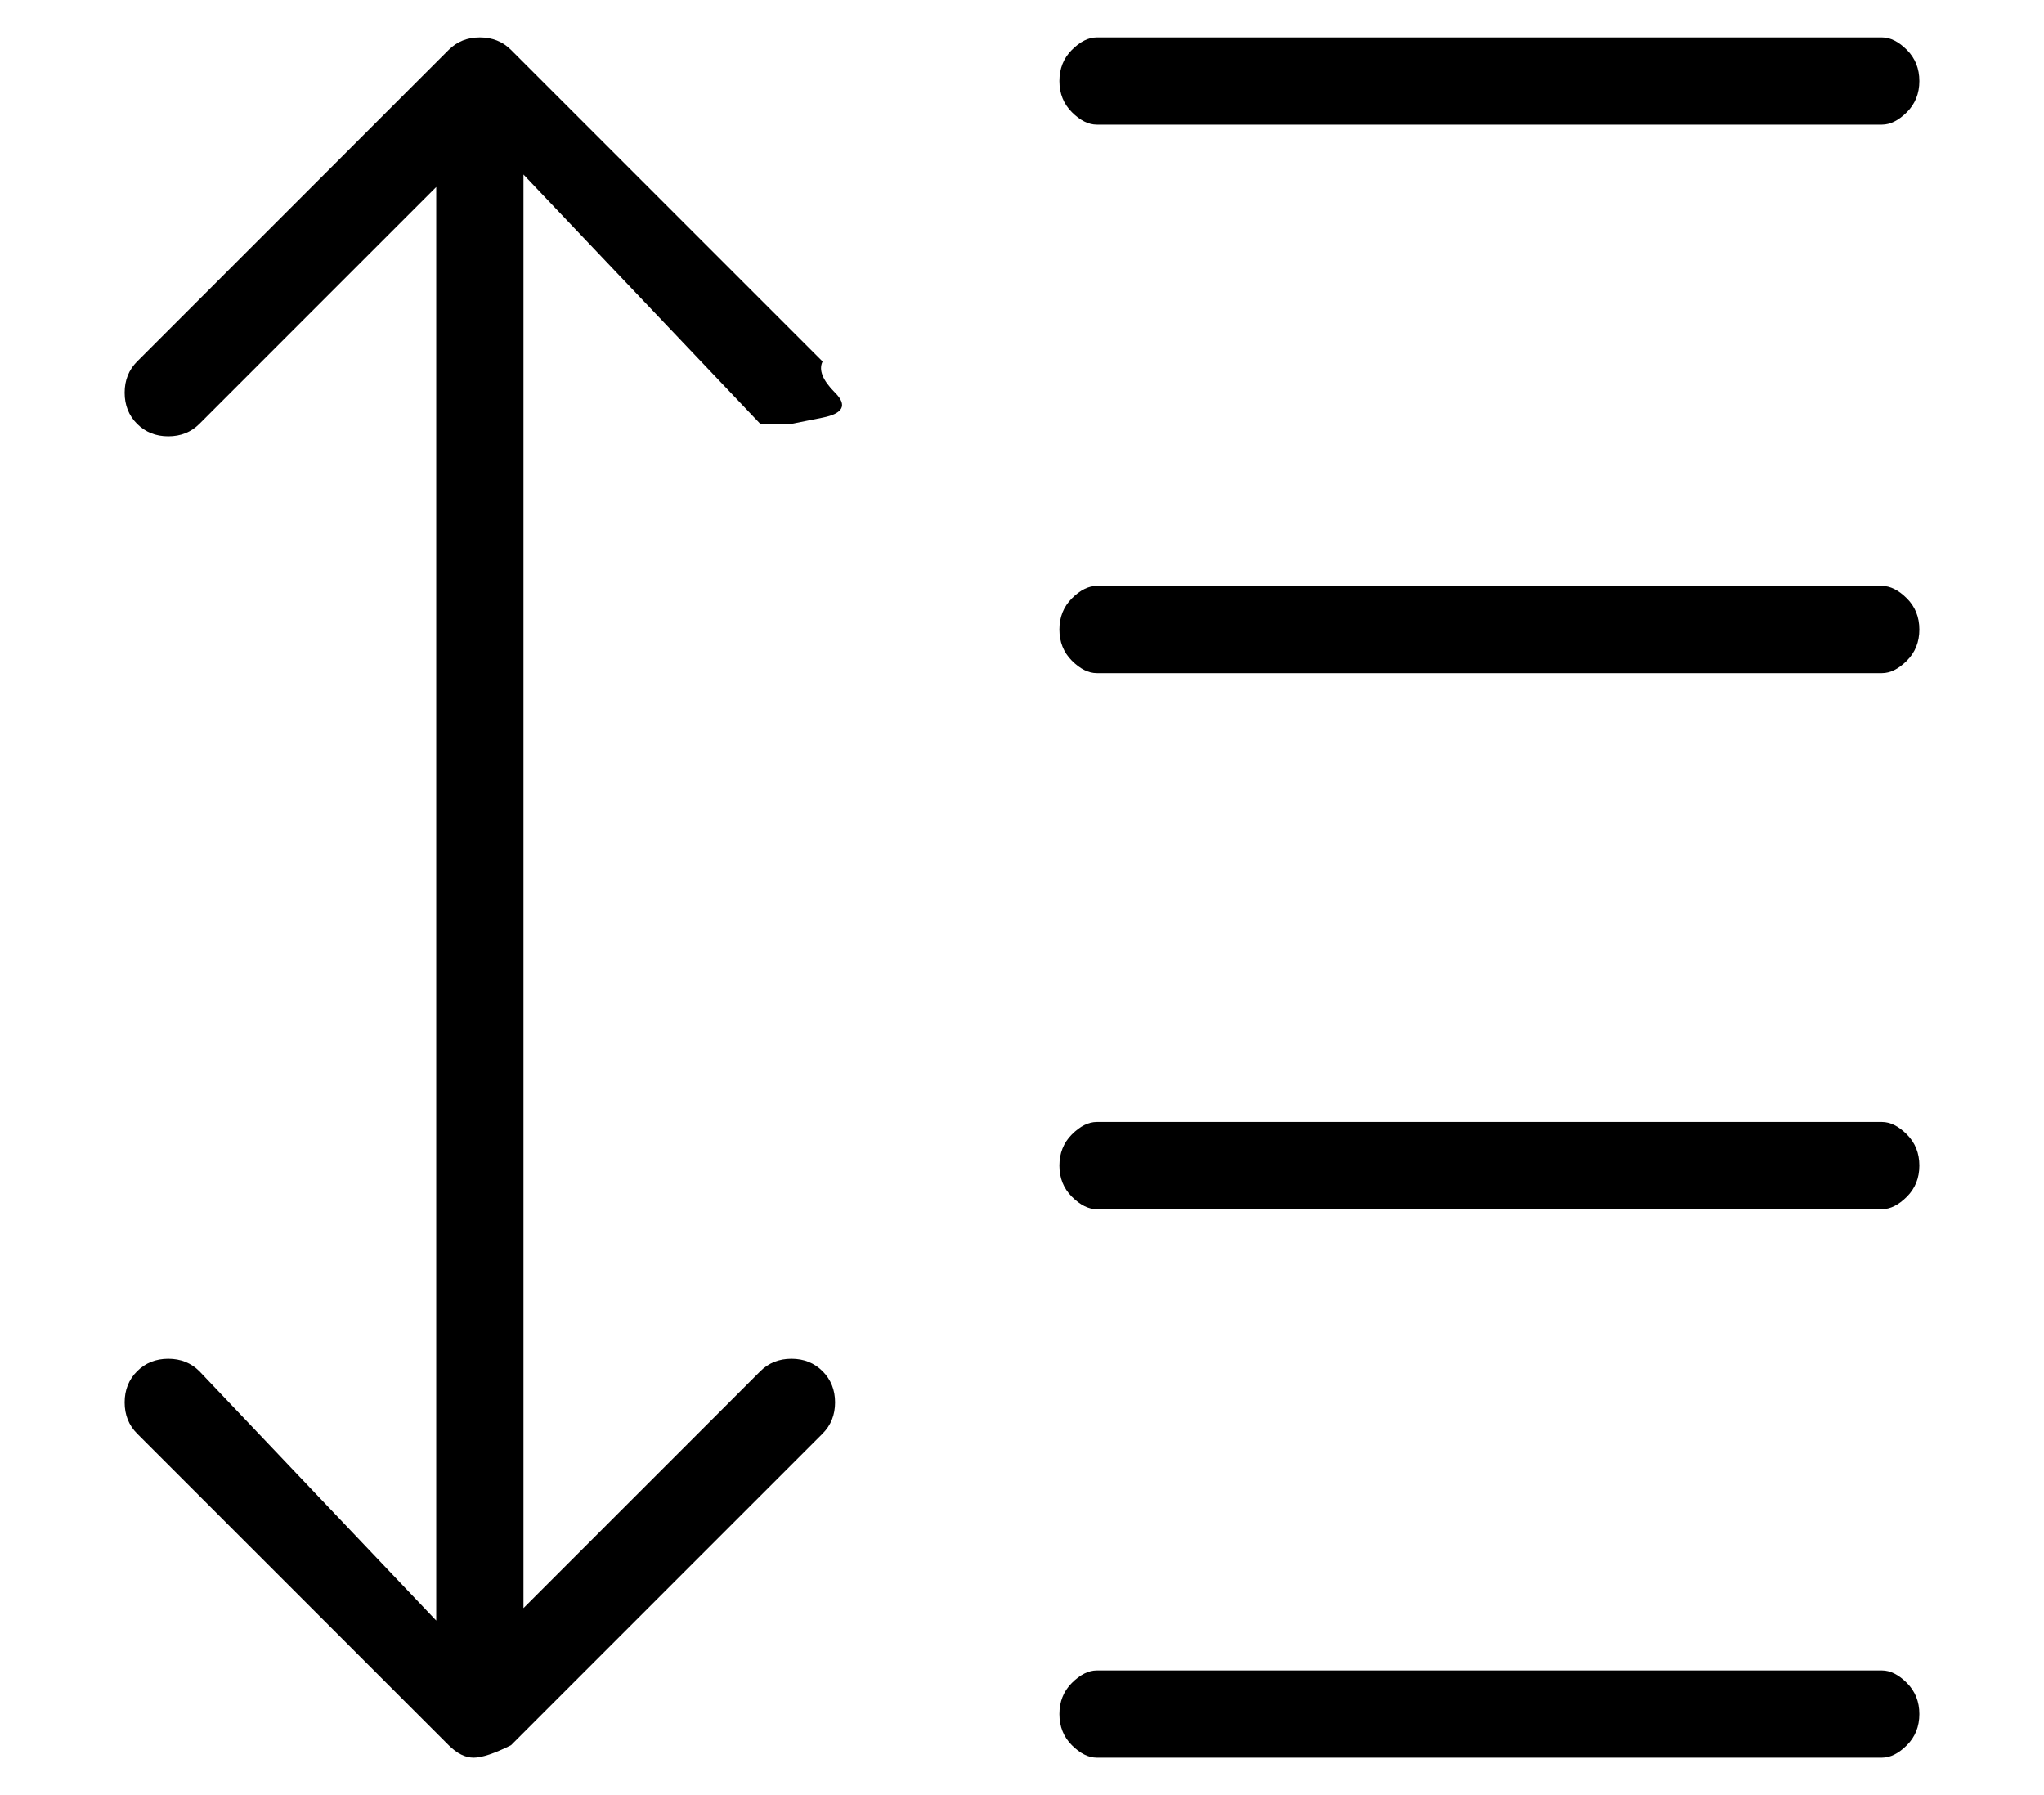 <?xml version="1.0" standalone="no"?>
<!DOCTYPE svg PUBLIC "-//W3C//DTD SVG 1.1//EN" "http://www.w3.org/Graphics/SVG/1.1/DTD/svg11.dtd" >
<svg xmlns="http://www.w3.org/2000/svg" xmlns:xlink="http://www.w3.org/1999/xlink" version="1.1" viewBox="-10 0 164 144">
   <path fill="currentColor"
d="M51 110l-19 19v-115l19 20h2.5t2.5 -0.5t1 -2t-1 -2.5l-25 -25q-1 -1 -2.5 -1t-2.5 1l-25 25q-1 1 -1 2.5t1 2.5t2.5 1t2.5 -1l19 -19v115l-19 -20q-1 -1 -2.5 -1t-2.5 1t-1 2.5t1 2.5l25 25q1 1 2 1t3 -1l25 -25q1 -1 1 -2.5t-1 -2.5t-2.5 -1t-2.5 1zM78 10h63q1 0 2 -1
t1 -2.5t-1 -2.5t-2 -1h-63q-1 0 -2 1t-1 2.5t1 2.5t2 1zM141 47h-63q-1 0 -2 1t-1 2.5t1 2.5t2 1h63q1 0 2 -1t1 -2.5t-1 -2.5t-2 -1zM141 90h-63q-1 0 -2 1t-1 2.5t1 2.5t2 1h63q1 0 2 -1t1 -2.5t-1 -2.5t-2 -1zM141 134h-63q-1 0 -2 1t-1 2.5t1 2.5t2 1h63q1 0 2 -1
t1 -2.5t-1 -2.5t-2 -1z" />
</svg>
